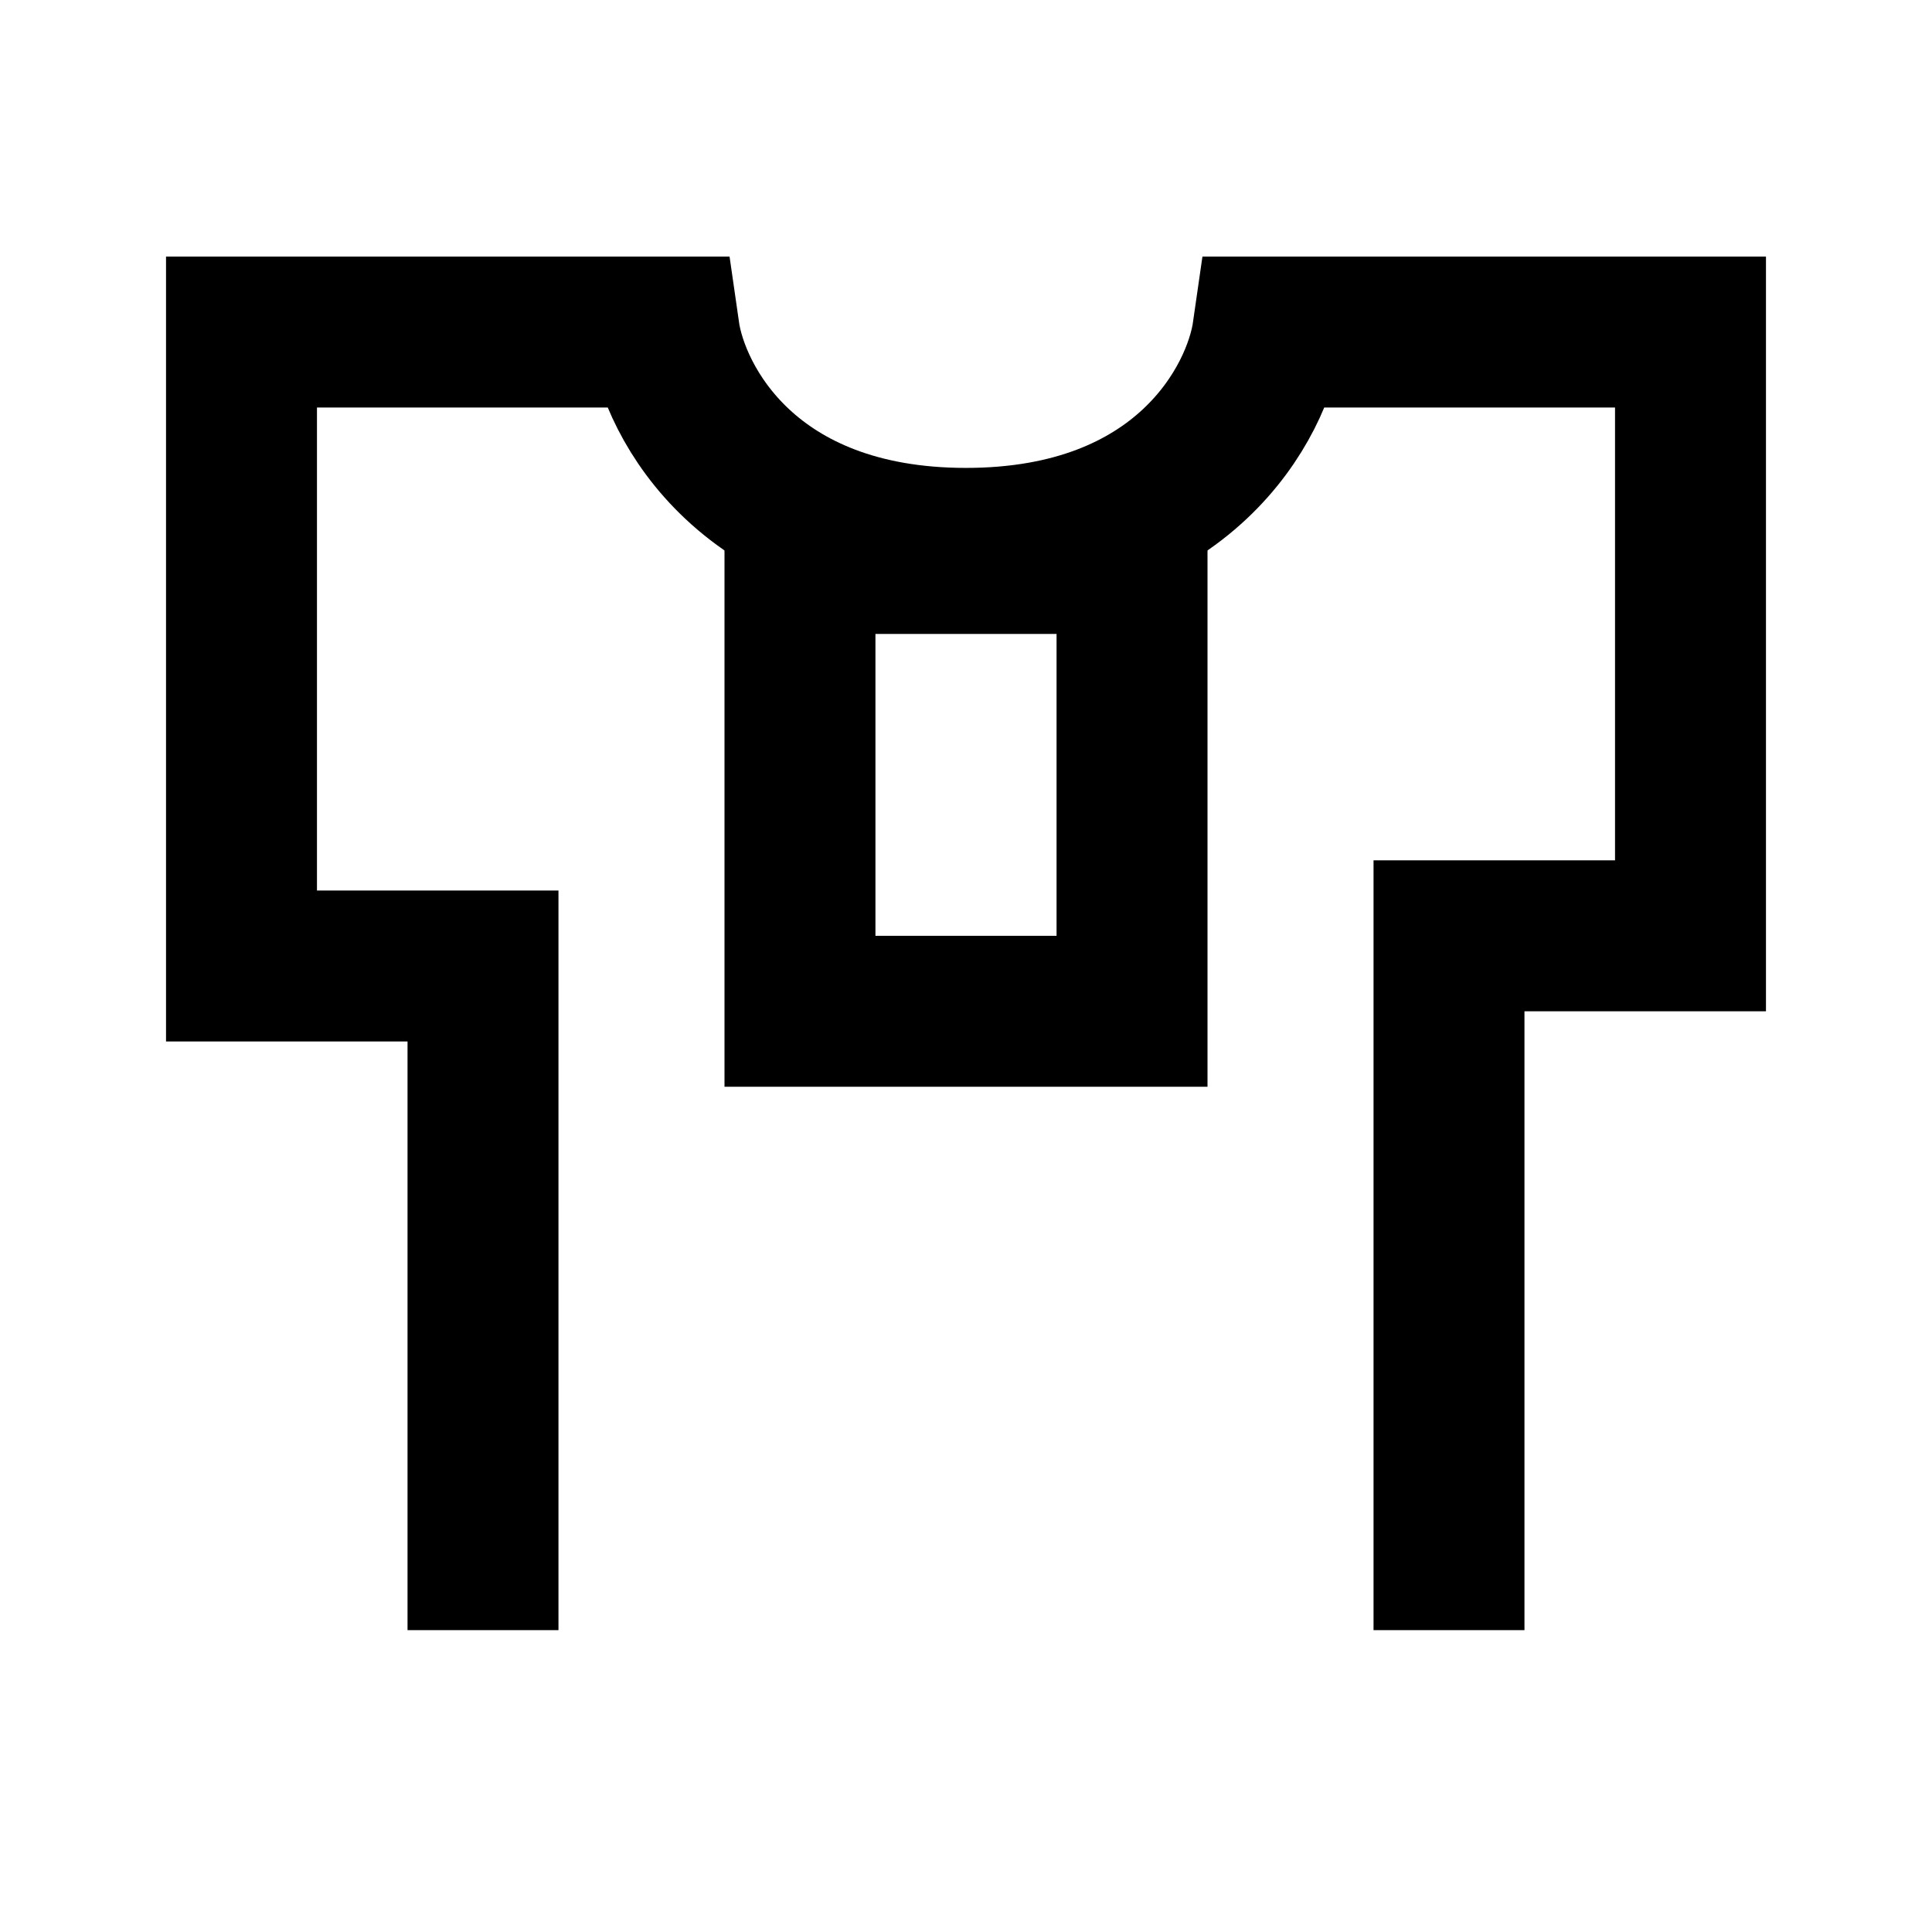 <?xml version="1.0" encoding="UTF-8"?>
<svg xmlns="http://www.w3.org/2000/svg" width="32" height="32" viewBox="0 0 32 32" fill="none">
  <g id="ri-t-shirt-2-line" clip-path="url(#clip0_2000_15241)">
    <g id="Group">
      <path id="Vector 111" d="M8 27V16H4V5.5H11C11.167 6.667 12.4 9 16 9C19.6 9 20.833 6.667 21 5.5H28V15.5H24V27" stroke="black" stroke-width="2.5"></path>
    </g>
    <rect id="Rectangle 808" x="13.25" y="9.25" width="5.5" height="7.5" stroke="black" stroke-width="2.5"></rect>
  </g>
  <defs>
    <clipPath id="clip0_2000_15241">
      <rect width="32" height="32" fill="white"></rect>
    </clipPath>
  </defs>
</svg>
